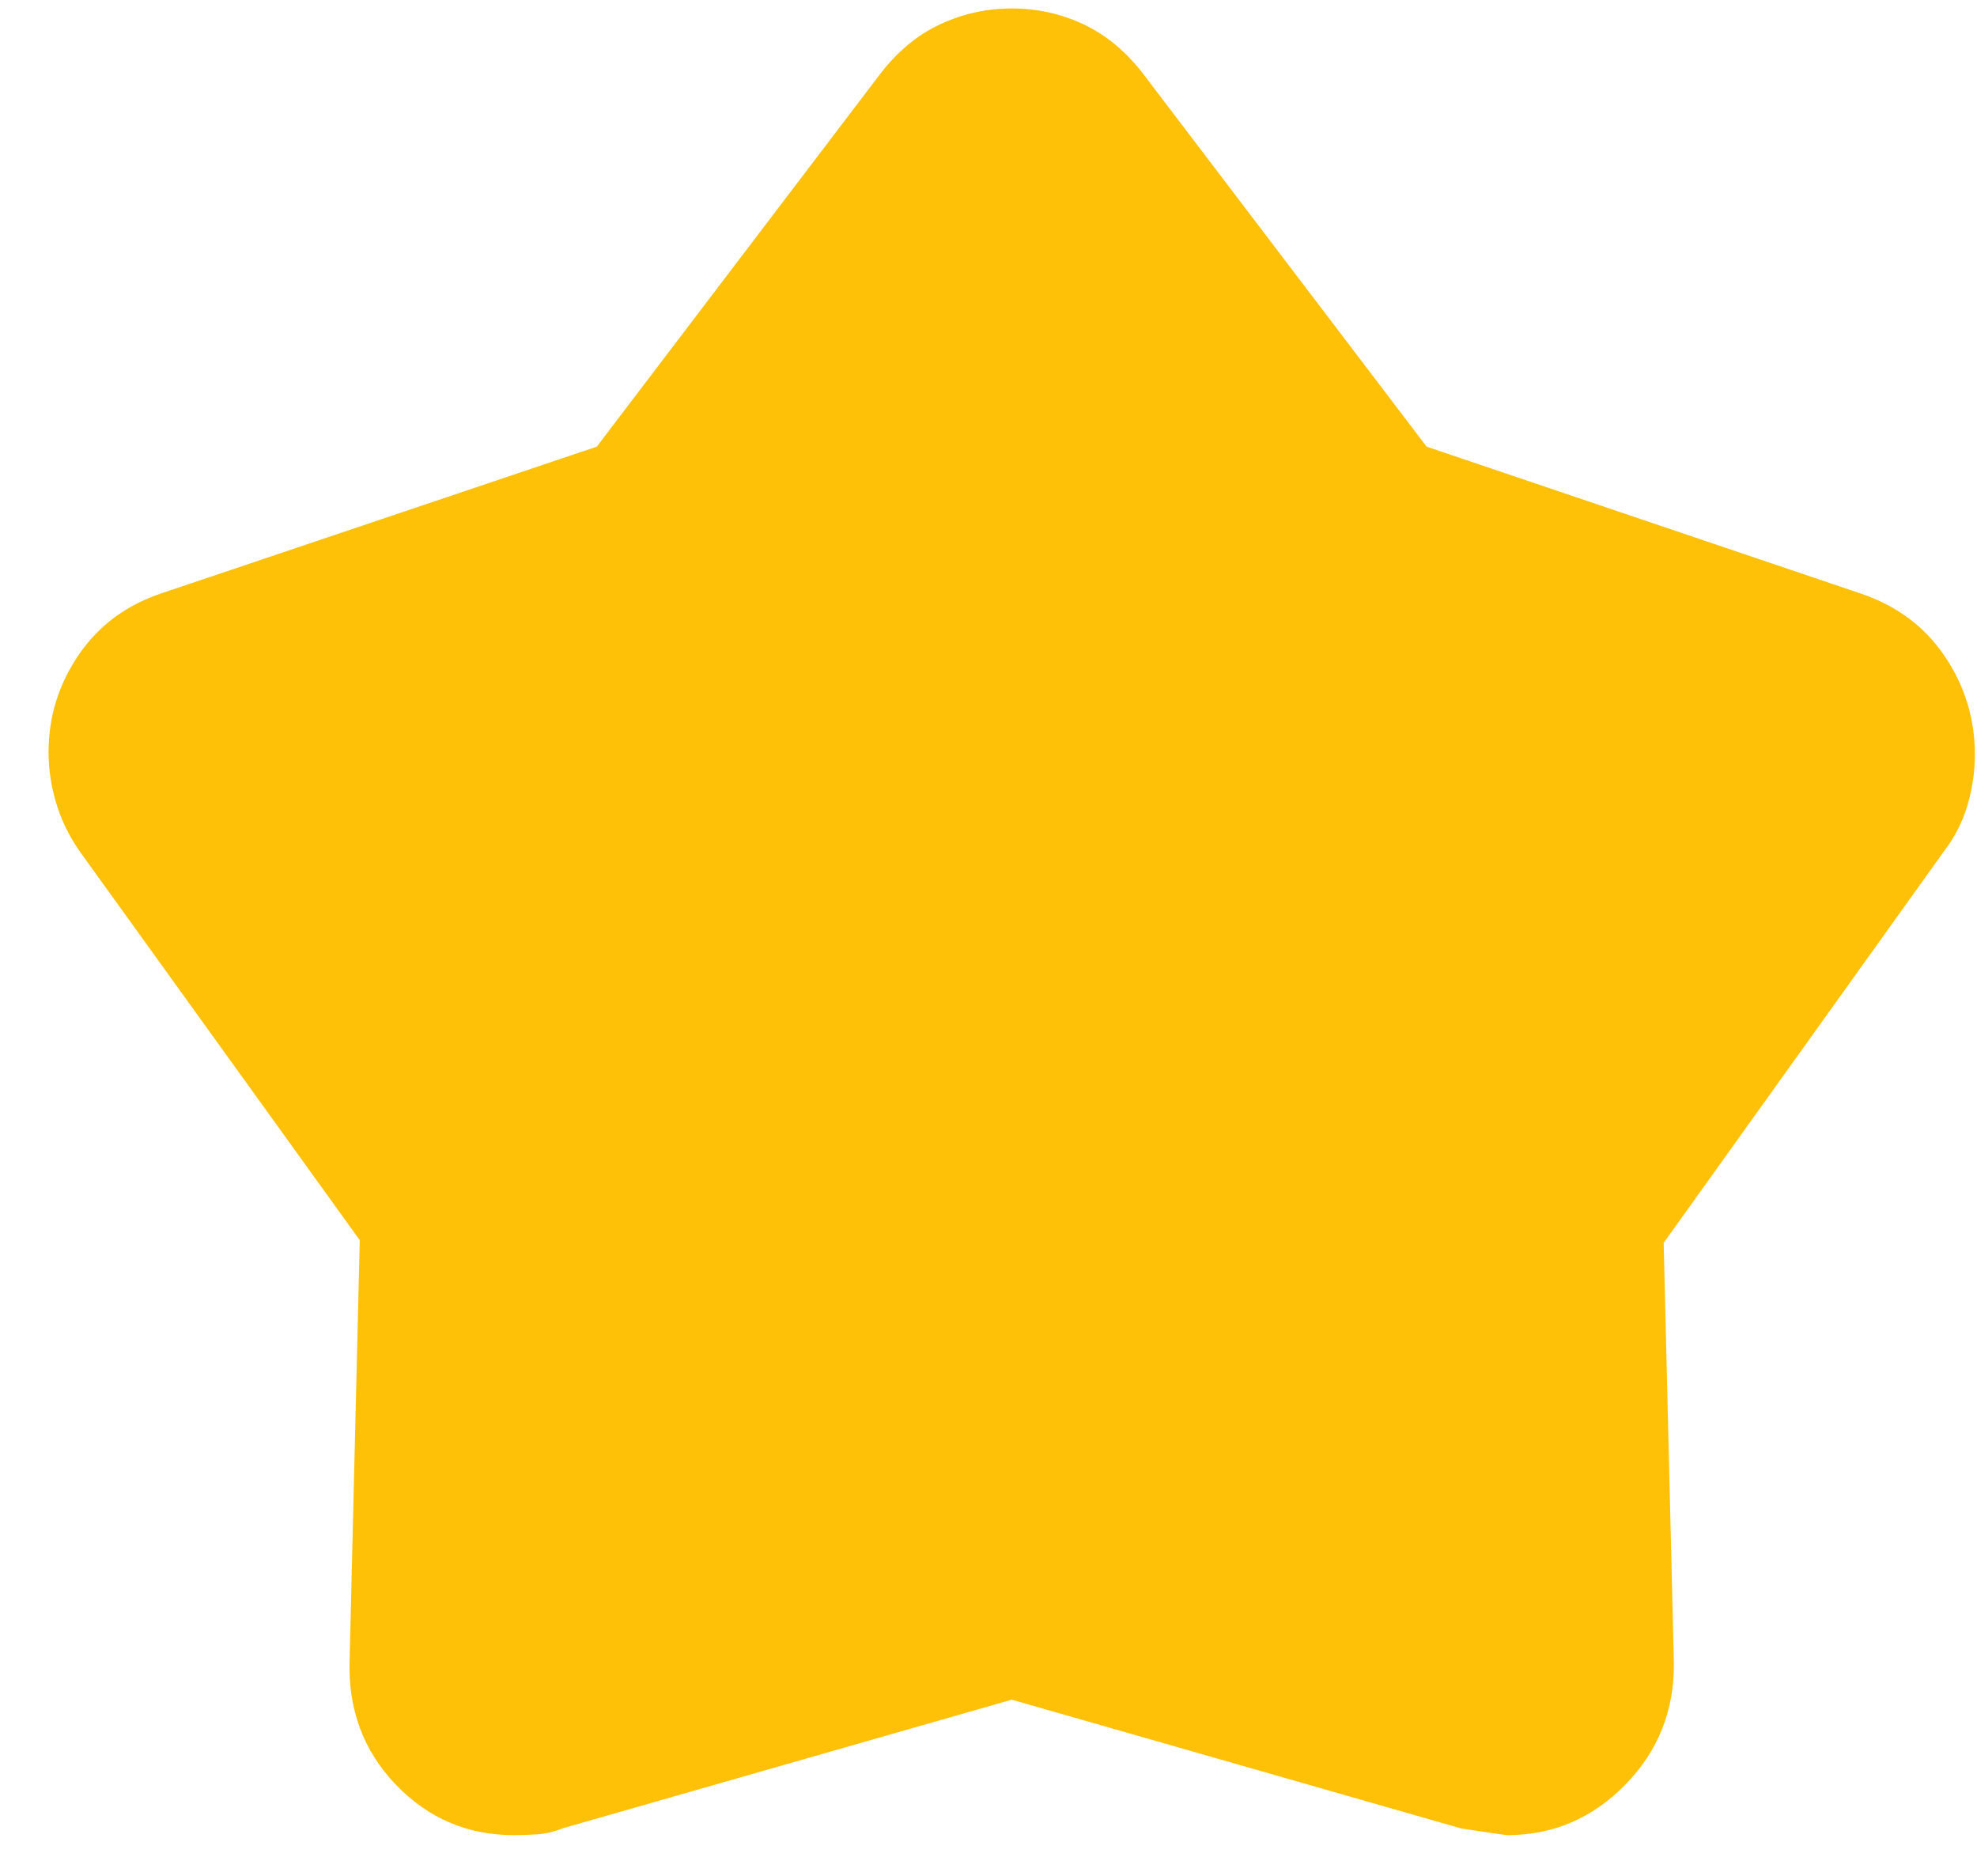 <svg width="39" height="37" viewBox="0 0 39 37" fill="none" xmlns="http://www.w3.org/2000/svg">
<path d="M11.773 8.81L17.369 1.451C17.707 1.012 18.099 0.688 18.546 0.479C18.993 0.271 19.465 0.167 19.962 0.167C20.459 0.167 20.93 0.271 21.373 0.479C21.817 0.688 22.208 1.012 22.547 1.451L28.143 8.81L36.7 11.705C37.416 11.946 37.971 12.36 38.365 12.946C38.761 13.532 38.958 14.179 38.958 14.887C38.958 15.215 38.91 15.543 38.815 15.873C38.719 16.202 38.563 16.509 38.346 16.794L32.819 24.514L33.02 32.786C33.032 33.731 32.714 34.536 32.063 35.2C31.413 35.865 30.637 36.197 29.733 36.197C29.709 36.197 29.407 36.154 28.827 36.066L19.958 33.525L11.097 36.063C10.925 36.132 10.756 36.172 10.59 36.182C10.424 36.192 10.273 36.197 10.134 36.197C9.22 36.197 8.443 35.864 7.804 35.197C7.166 34.529 6.863 33.709 6.897 32.736L7.097 24.462L1.551 16.763C1.347 16.461 1.197 16.147 1.102 15.819C1.006 15.491 0.958 15.164 0.958 14.836C0.958 14.136 1.158 13.493 1.558 12.909C1.957 12.325 2.516 11.917 3.235 11.686L11.773 8.81Z" fill="#FFC107"/>
</svg>
